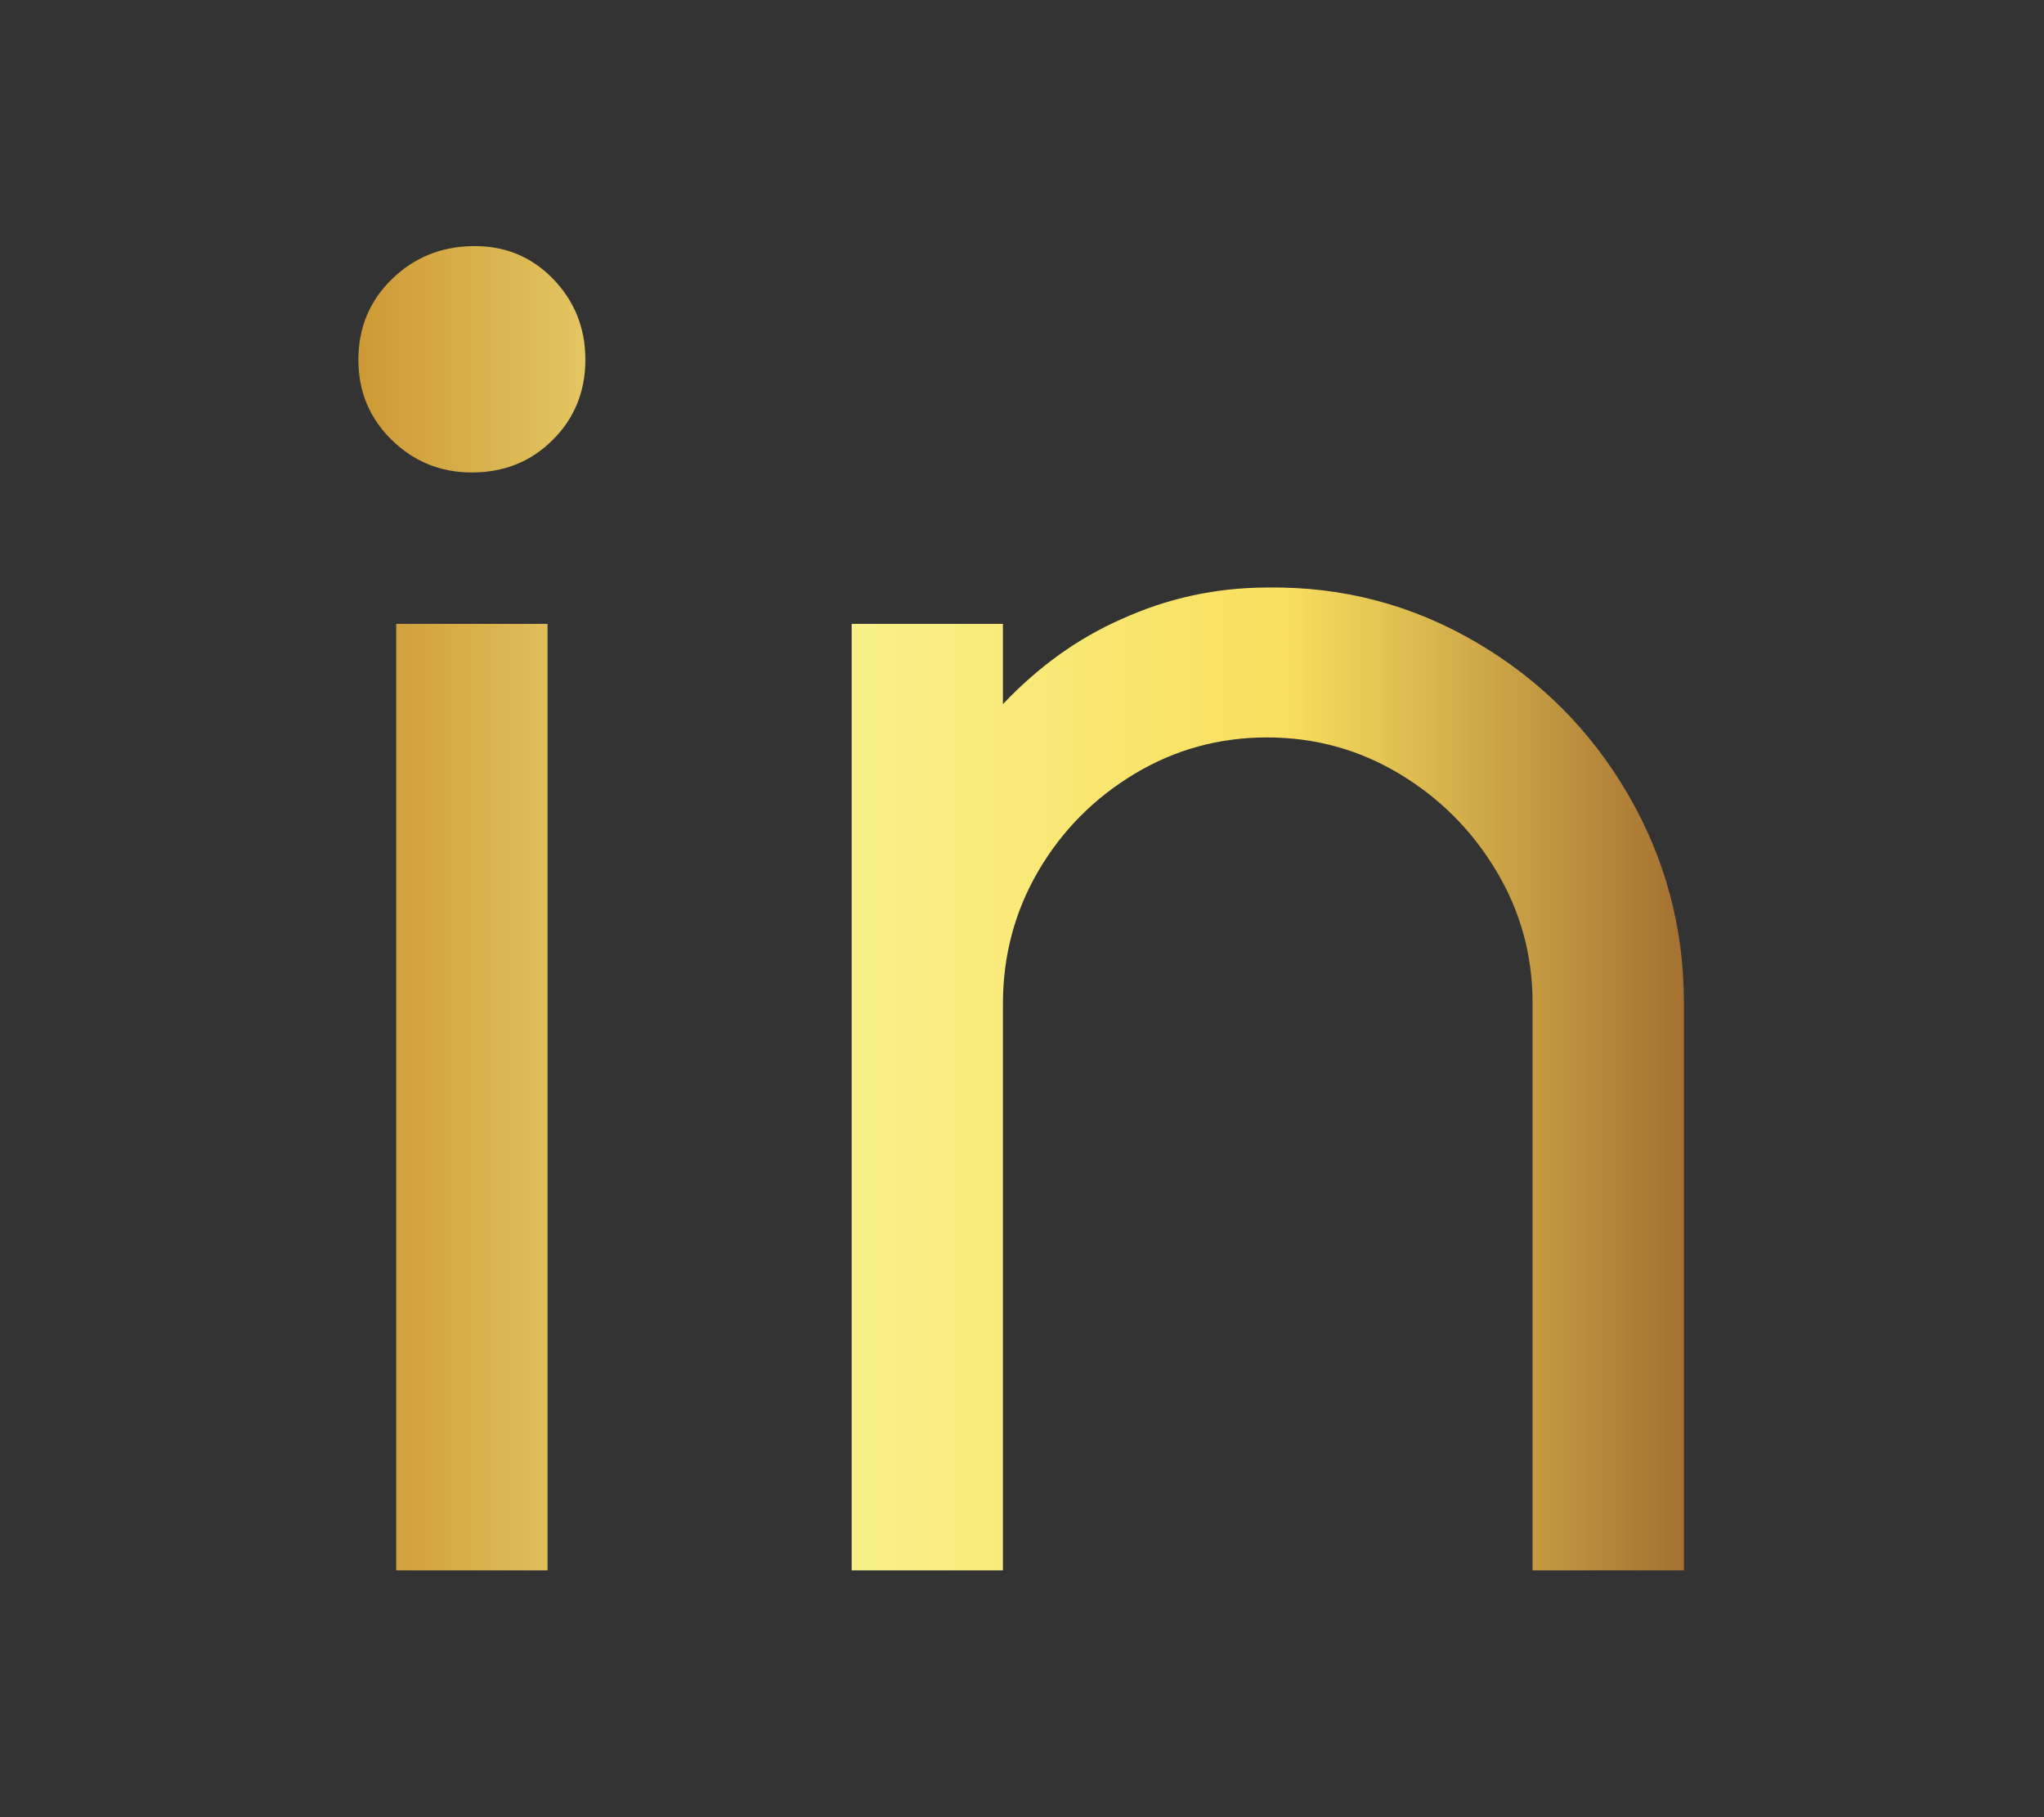 <svg width="18" height="16" viewBox="0 0 18 16" fill="none" xmlns="http://www.w3.org/2000/svg">
<rect x="0" y="0" width="18" height="16" fill="#333333" stroke="none"/>
<path d="M8.832 6.2C9.143 5.871 9.49 5.622 9.872 5.453C10.28 5.267 10.711 5.173 11.164 5.173C11.822 5.164 12.432 5.324 12.996 5.653C13.56 5.982 14.007 6.429 14.336 6.993C14.664 7.558 14.829 8.169 14.829 8.827V13.827H13.496V8.827C13.496 8.409 13.389 8.022 13.176 7.667C12.963 7.311 12.679 7.027 12.323 6.813C11.968 6.6 11.579 6.493 11.158 6.493C10.736 6.493 10.347 6.6 9.992 6.813C9.636 7.027 9.354 7.311 9.145 7.667C8.937 8.022 8.832 8.413 8.832 8.84V13.827H7.5V5.493H8.832V6.2ZM4.155 4.16C3.88 4.16 3.644 4.064 3.449 3.873C3.254 3.682 3.156 3.447 3.156 3.167C3.156 2.887 3.254 2.651 3.449 2.46C3.644 2.269 3.882 2.171 4.162 2.167C4.442 2.162 4.677 2.258 4.868 2.453C5.059 2.649 5.155 2.887 5.155 3.167C5.155 3.447 5.059 3.682 4.868 3.873C4.677 4.064 4.44 4.16 4.155 4.16ZM3.489 5.493H4.822V13.827H3.489V5.493Z" fill="url(#paint0_linear_2078_553)"/>
<defs>
<linearGradient id="paint0_linear_2078_553" x1="14.829" y1="7.997" x2="3.156" y2="7.997" gradientUnits="userSpaceOnUse">
<stop stop-color="#A47131"/>
<stop offset="0.303" stop-color="#F9DF5F"/>
<stop offset="0.659" stop-color="#F9F28E"/>
<stop offset="1" stop-color="#CD9935"/>
</linearGradient>
</defs>
</svg>
